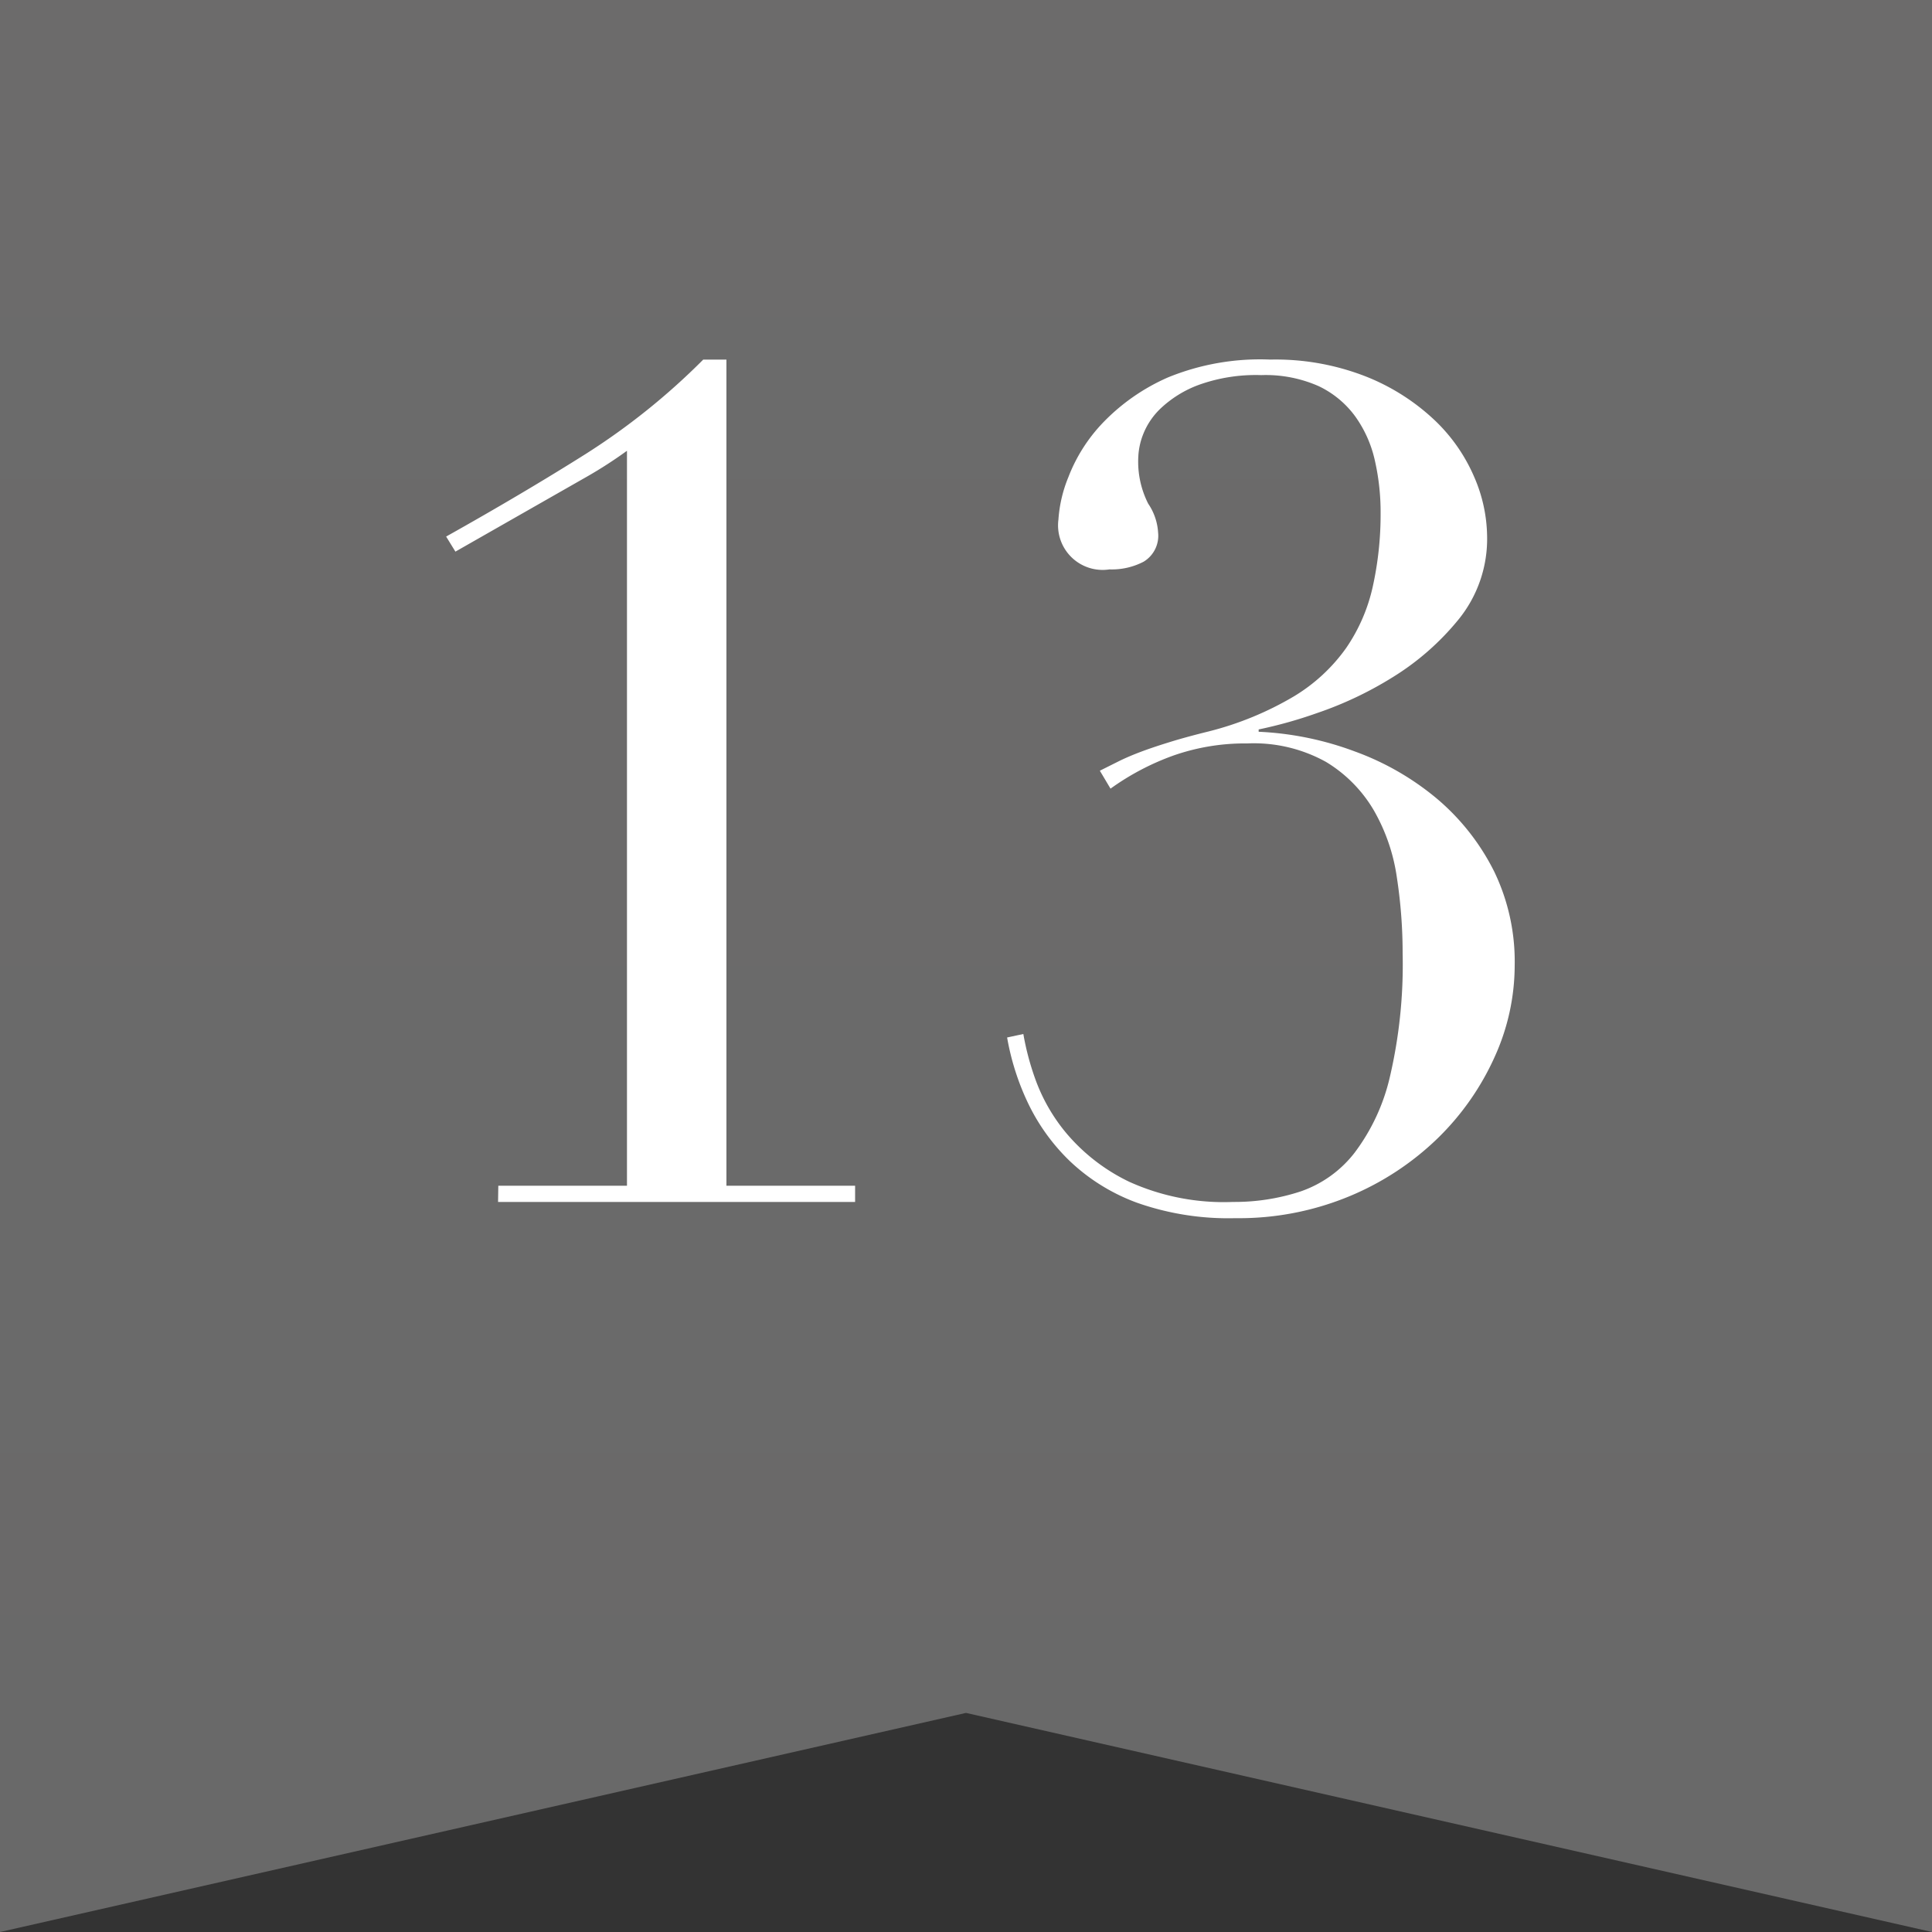 <svg xmlns="http://www.w3.org/2000/svg" xmlns:xlink="http://www.w3.org/1999/xlink" width="25" height="25" viewBox="0 0 25 25">
  <rect x="0" y="0" width="25" height="25" fill="#333333" stroke="none"/>
  <defs>
    <linearGradient id="linear-gradient" x1="0.5" x2="0.5" y2="1" gradientUnits="objectBoundingBox">
      <stop offset="0" stop-color="#6c6b6b"/>
      <stop offset="1" stop-color="#696969"/>
    </linearGradient>
  </defs>
  <g id="rank_13" transform="translate(-1274 -98.984)">
    <path id="パス_2494" data-name="パス 2494" d="M109.687,136.482h-12.5v25l12.5-2.835,12.5,2.835v-25Z" transform="translate(1176.813 -37.498)" fill="url(#linear-gradient)"/>
    <path id="パス_2500" data-name="パス 2500" d="M-6.052-.21h1.665V-9.72a5.655,5.655,0,0,1-.51.33l-1.71.975-.12-.195q.99-.555,1.8-1.065A8.782,8.782,0,0,0-3.4-10.9h.3V-.21h1.665V0h-4.62ZM1.732-5.58l.24-.12q.12-.06.278-.12t.375-.127q.217-.068.518-.142a4.151,4.151,0,0,0,1.095-.45,2.252,2.252,0,0,0,.682-.63,2.263,2.263,0,0,0,.345-.8,4.319,4.319,0,0,0,.1-.945,3.006,3.006,0,0,0-.075-.683,1.557,1.557,0,0,0-.255-.57,1.249,1.249,0,0,0-.473-.39,1.694,1.694,0,0,0-.742-.142,2.183,2.183,0,0,0-.81.127,1.453,1.453,0,0,0-.487.3.934.934,0,0,0-.233.345.9.9,0,0,0-.06.277,1.2,1.2,0,0,0,.128.615.744.744,0,0,1,.128.375.392.392,0,0,1-.187.375.891.891,0,0,1-.443.1.577.577,0,0,1-.66-.645,1.751,1.751,0,0,1,.128-.547,2.115,2.115,0,0,1,.442-.7,2.631,2.631,0,0,1,.847-.592A3.146,3.146,0,0,1,3.937-10.9a3.2,3.2,0,0,1,1.253.225,2.791,2.791,0,0,1,.878.563,2.218,2.218,0,0,1,.51.735,1.976,1.976,0,0,1,.165.758,1.653,1.653,0,0,1-.368,1.08,3.394,3.394,0,0,1-.855.75,4.73,4.73,0,0,1-.983.465,5.8,5.8,0,0,1-.75.21v.03a4.061,4.061,0,0,1,1.245.255A3.532,3.532,0,0,1,6.1-5.213a2.97,2.97,0,0,1,.735.938A2.679,2.679,0,0,1,7.1-3.06,2.87,2.87,0,0,1,6.84-1.875a3.44,3.44,0,0,1-.735,1.05,3.645,3.645,0,0,1-1.14.75A3.725,3.725,0,0,1,3.487.21a3.552,3.552,0,0,1-1.275-.2,2.523,2.523,0,0,1-.87-.54,2.6,2.6,0,0,1-.54-.75,3.28,3.28,0,0,1-.27-.848l.21-.045a3.489,3.489,0,0,0,.15.57,2.313,2.313,0,0,0,.412.72,2.452,2.452,0,0,0,.81.623A2.97,2.97,0,0,0,3.457,0a2.734,2.734,0,0,0,.87-.135,1.5,1.5,0,0,0,.7-.5,2.6,2.6,0,0,0,.458-.983,6.393,6.393,0,0,0,.165-1.6,6.452,6.452,0,0,0-.075-.983,2.426,2.426,0,0,0-.3-.87,1.787,1.787,0,0,0-.615-.622,1.925,1.925,0,0,0-1.02-.24,2.8,2.8,0,0,0-.96.158,3.306,3.306,0,0,0-.81.427Z" transform="translate(1286.5 114.537)" fill="#fff"/>
  </g>
</svg>
